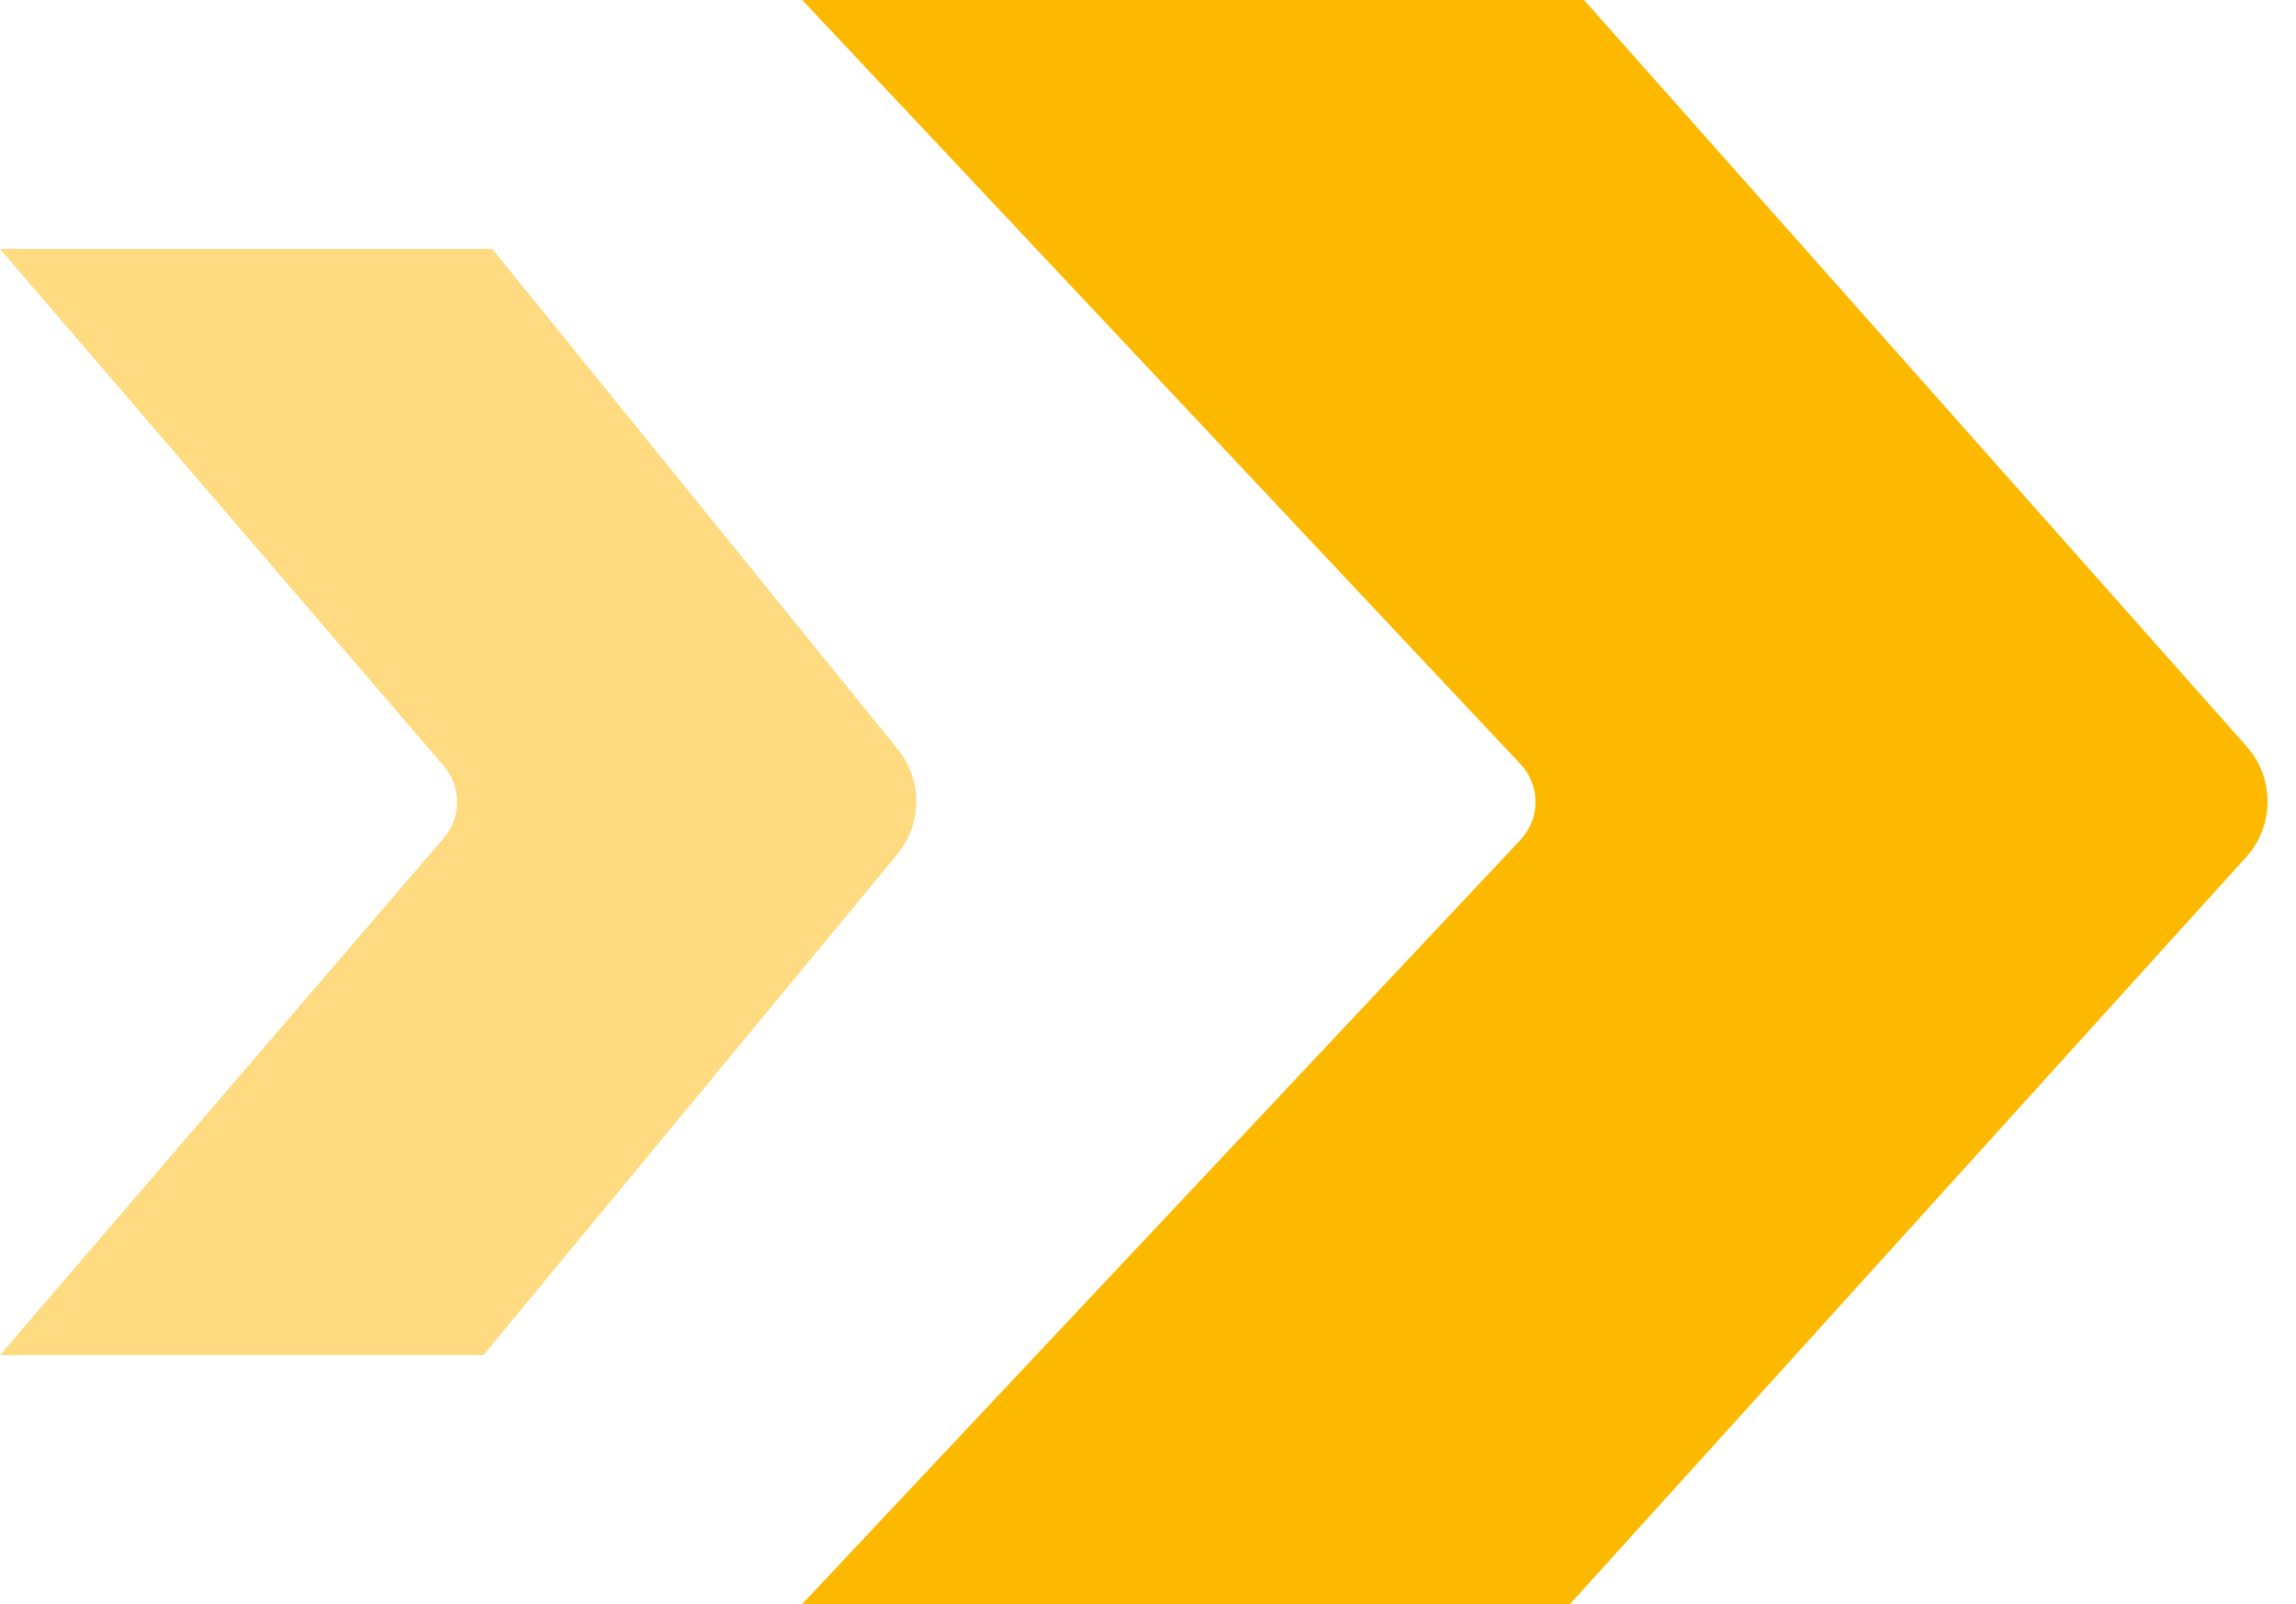 <svg width="83" height="58" viewBox="0 0 83 58" fill="none" xmlns="http://www.w3.org/2000/svg">
<path d="M57.262 0H29L54.965 27.63C55.689 28.4 55.689 29.6 54.965 30.37L29 58H56.757L81.196 30.994C82.223 29.859 82.231 28.134 81.215 26.989L57.262 0Z" fill="#FDB900"/>
<path d="M17.794 9H0L16.042 27.698C16.684 28.447 16.684 29.553 16.042 30.302L0 49H17.477L32.437 30.892C33.346 29.791 33.354 28.202 32.455 27.093L17.794 9Z" fill="#FEDB81"/>
</svg>
